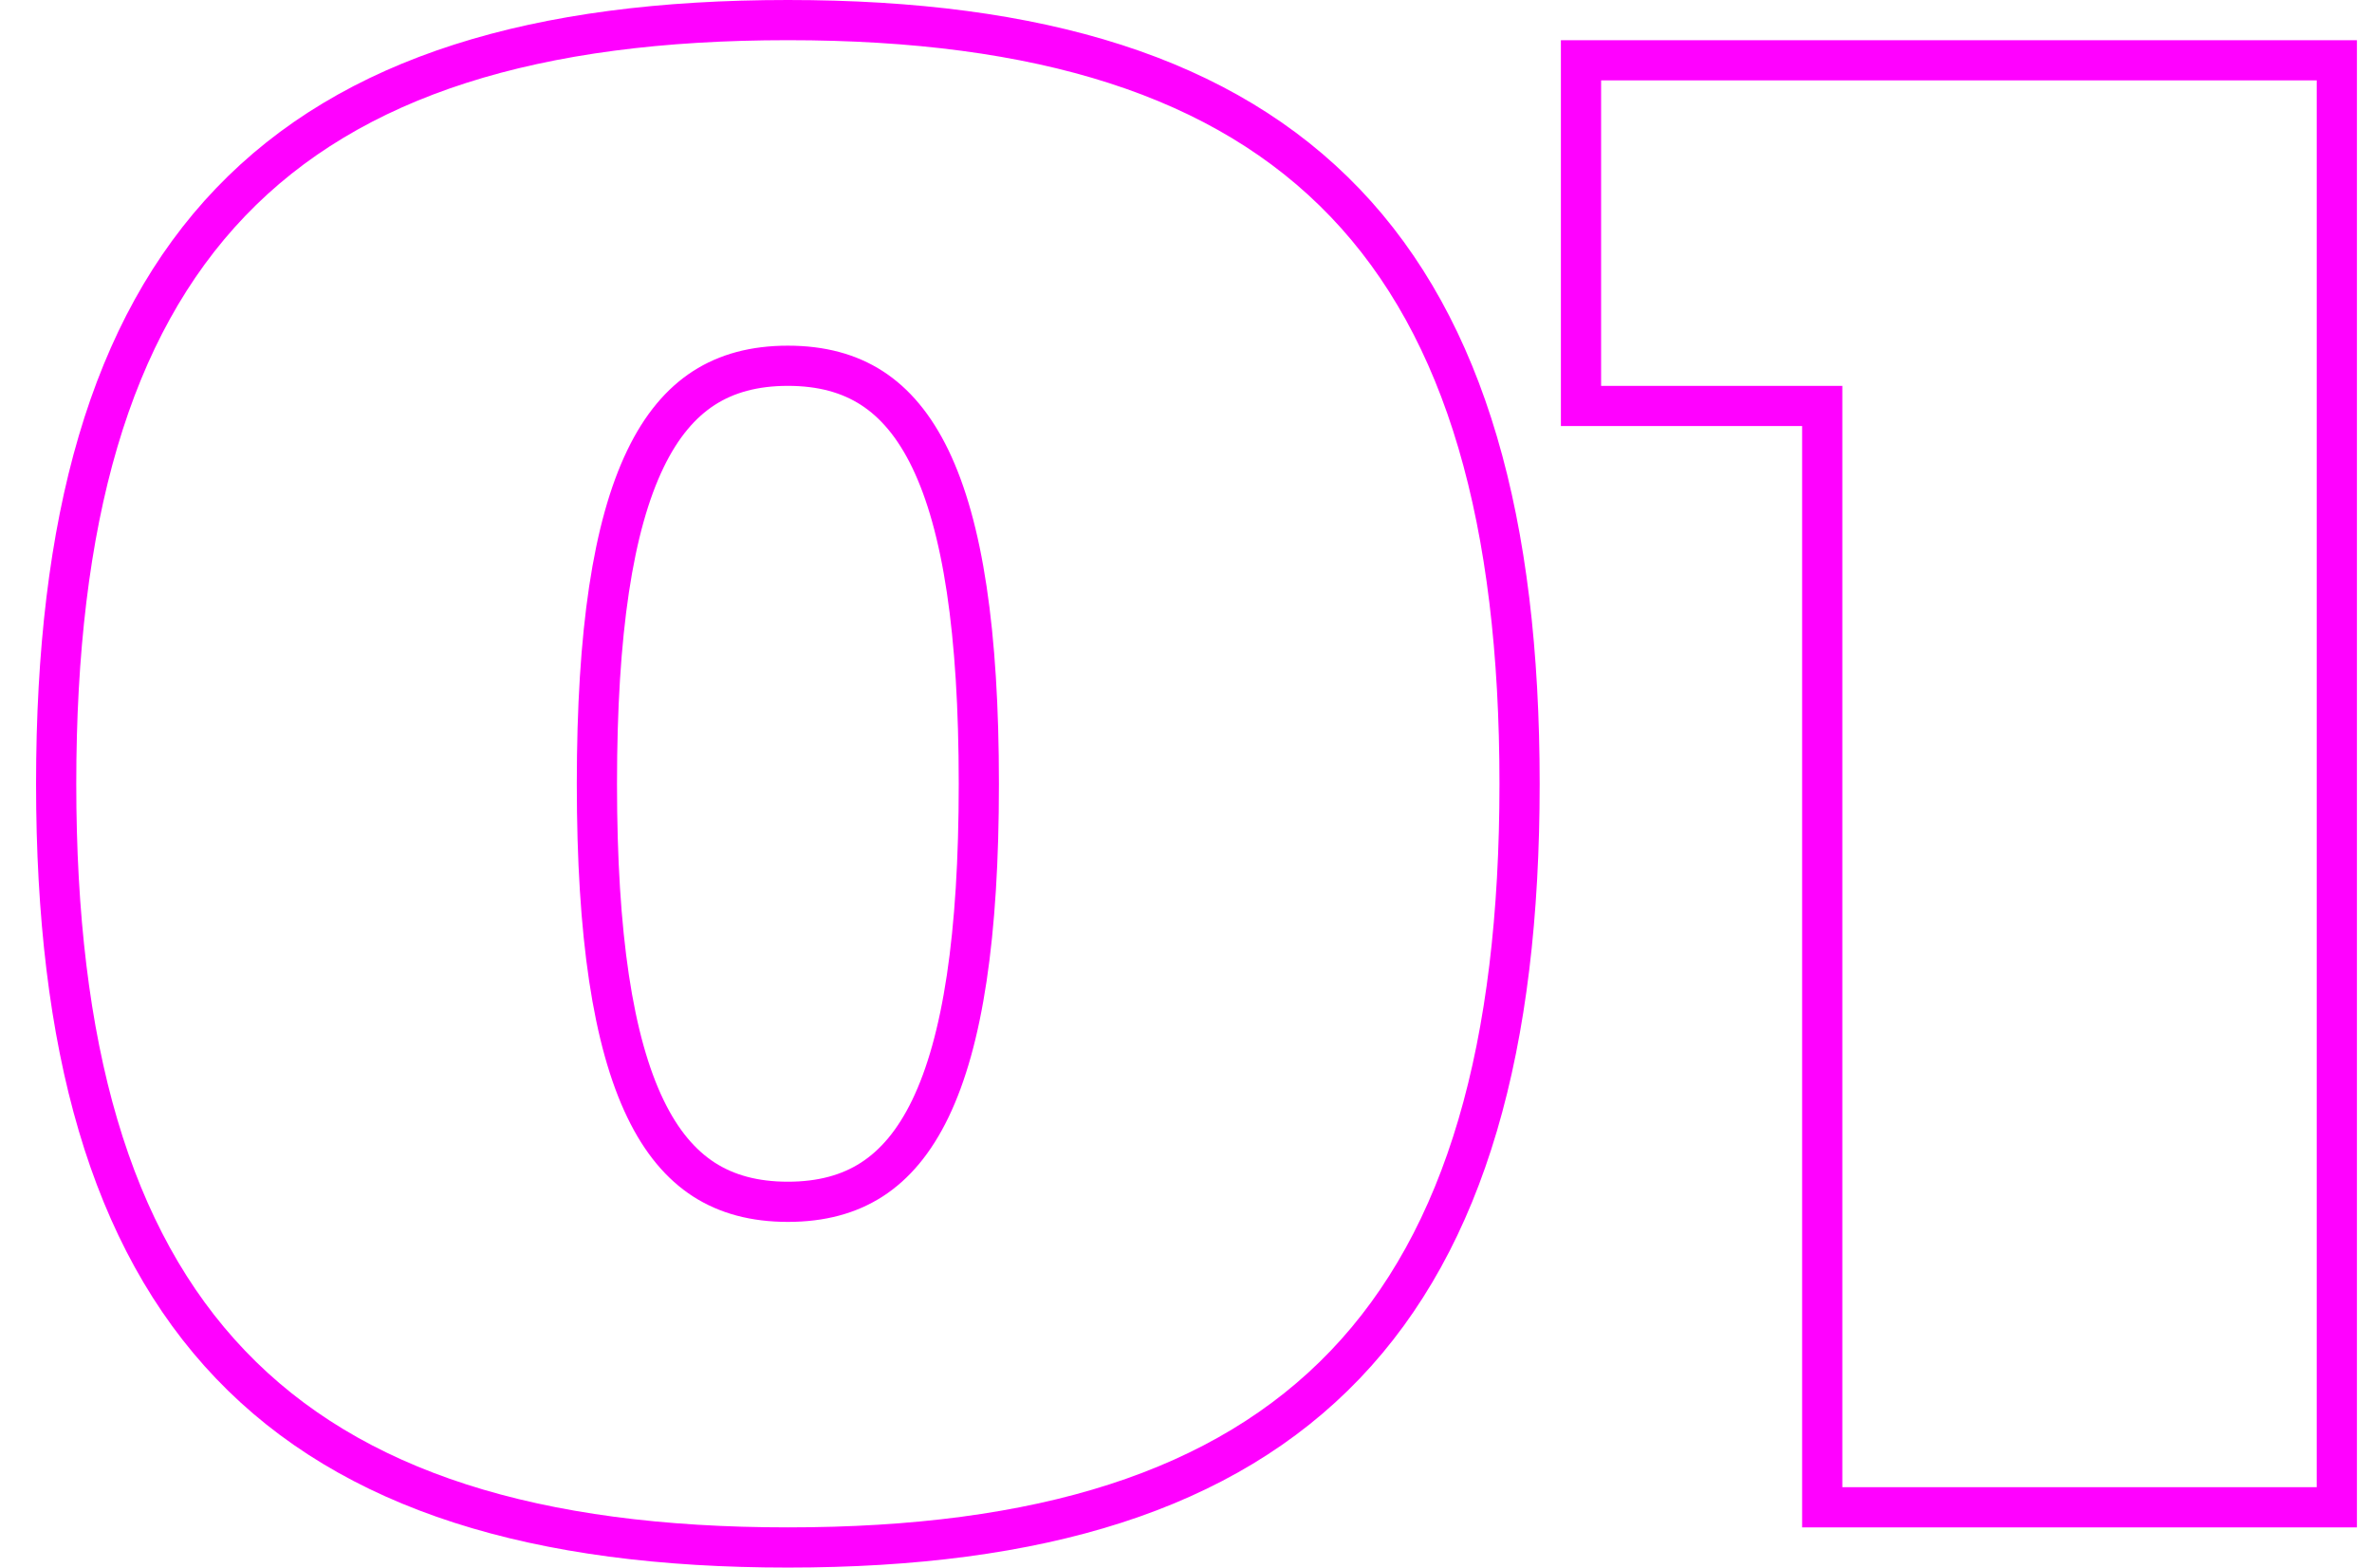 <?xml version="1.0" encoding="UTF-8"?> <svg xmlns="http://www.w3.org/2000/svg" width="59" height="39" viewBox="0 0 59 39" fill="none"> <path d="M39.325 9.6V10.1H39.825H45.325V37V37.5H45.825H57.625H58.125V37V2V1.5H57.625H39.825H39.325V2V9.6ZM19.597 0.5C13.336 0.5 8.747 1.887 5.736 5.029C2.73 8.166 1.397 12.948 1.397 19.5C1.397 26.028 2.731 30.809 5.736 33.952C8.746 37.1 13.335 38.5 19.597 38.5C25.86 38.5 30.448 37.1 33.459 33.952C36.464 30.809 37.797 26.028 37.797 19.5C37.797 12.972 36.464 8.191 33.459 5.048C30.448 1.9 25.86 0.5 19.597 0.5ZM19.597 29.9C18.763 29.9 18.077 29.712 17.508 29.346C16.939 28.978 16.451 28.407 16.054 27.583C15.249 25.914 14.847 23.285 14.847 19.5C14.847 15.715 15.249 13.086 16.054 11.417C16.451 10.593 16.939 10.022 17.508 9.654C18.077 9.288 18.763 9.1 19.597 9.1C20.432 9.1 21.118 9.288 21.686 9.654C22.256 10.022 22.743 10.593 23.141 11.417C23.946 13.086 24.347 15.715 24.347 19.5C24.347 23.285 23.946 25.914 23.141 27.583C22.743 28.407 22.256 28.978 21.686 29.346C21.118 29.712 20.432 29.9 19.597 29.9Z" stroke="#FF01FF"></path> </svg> 